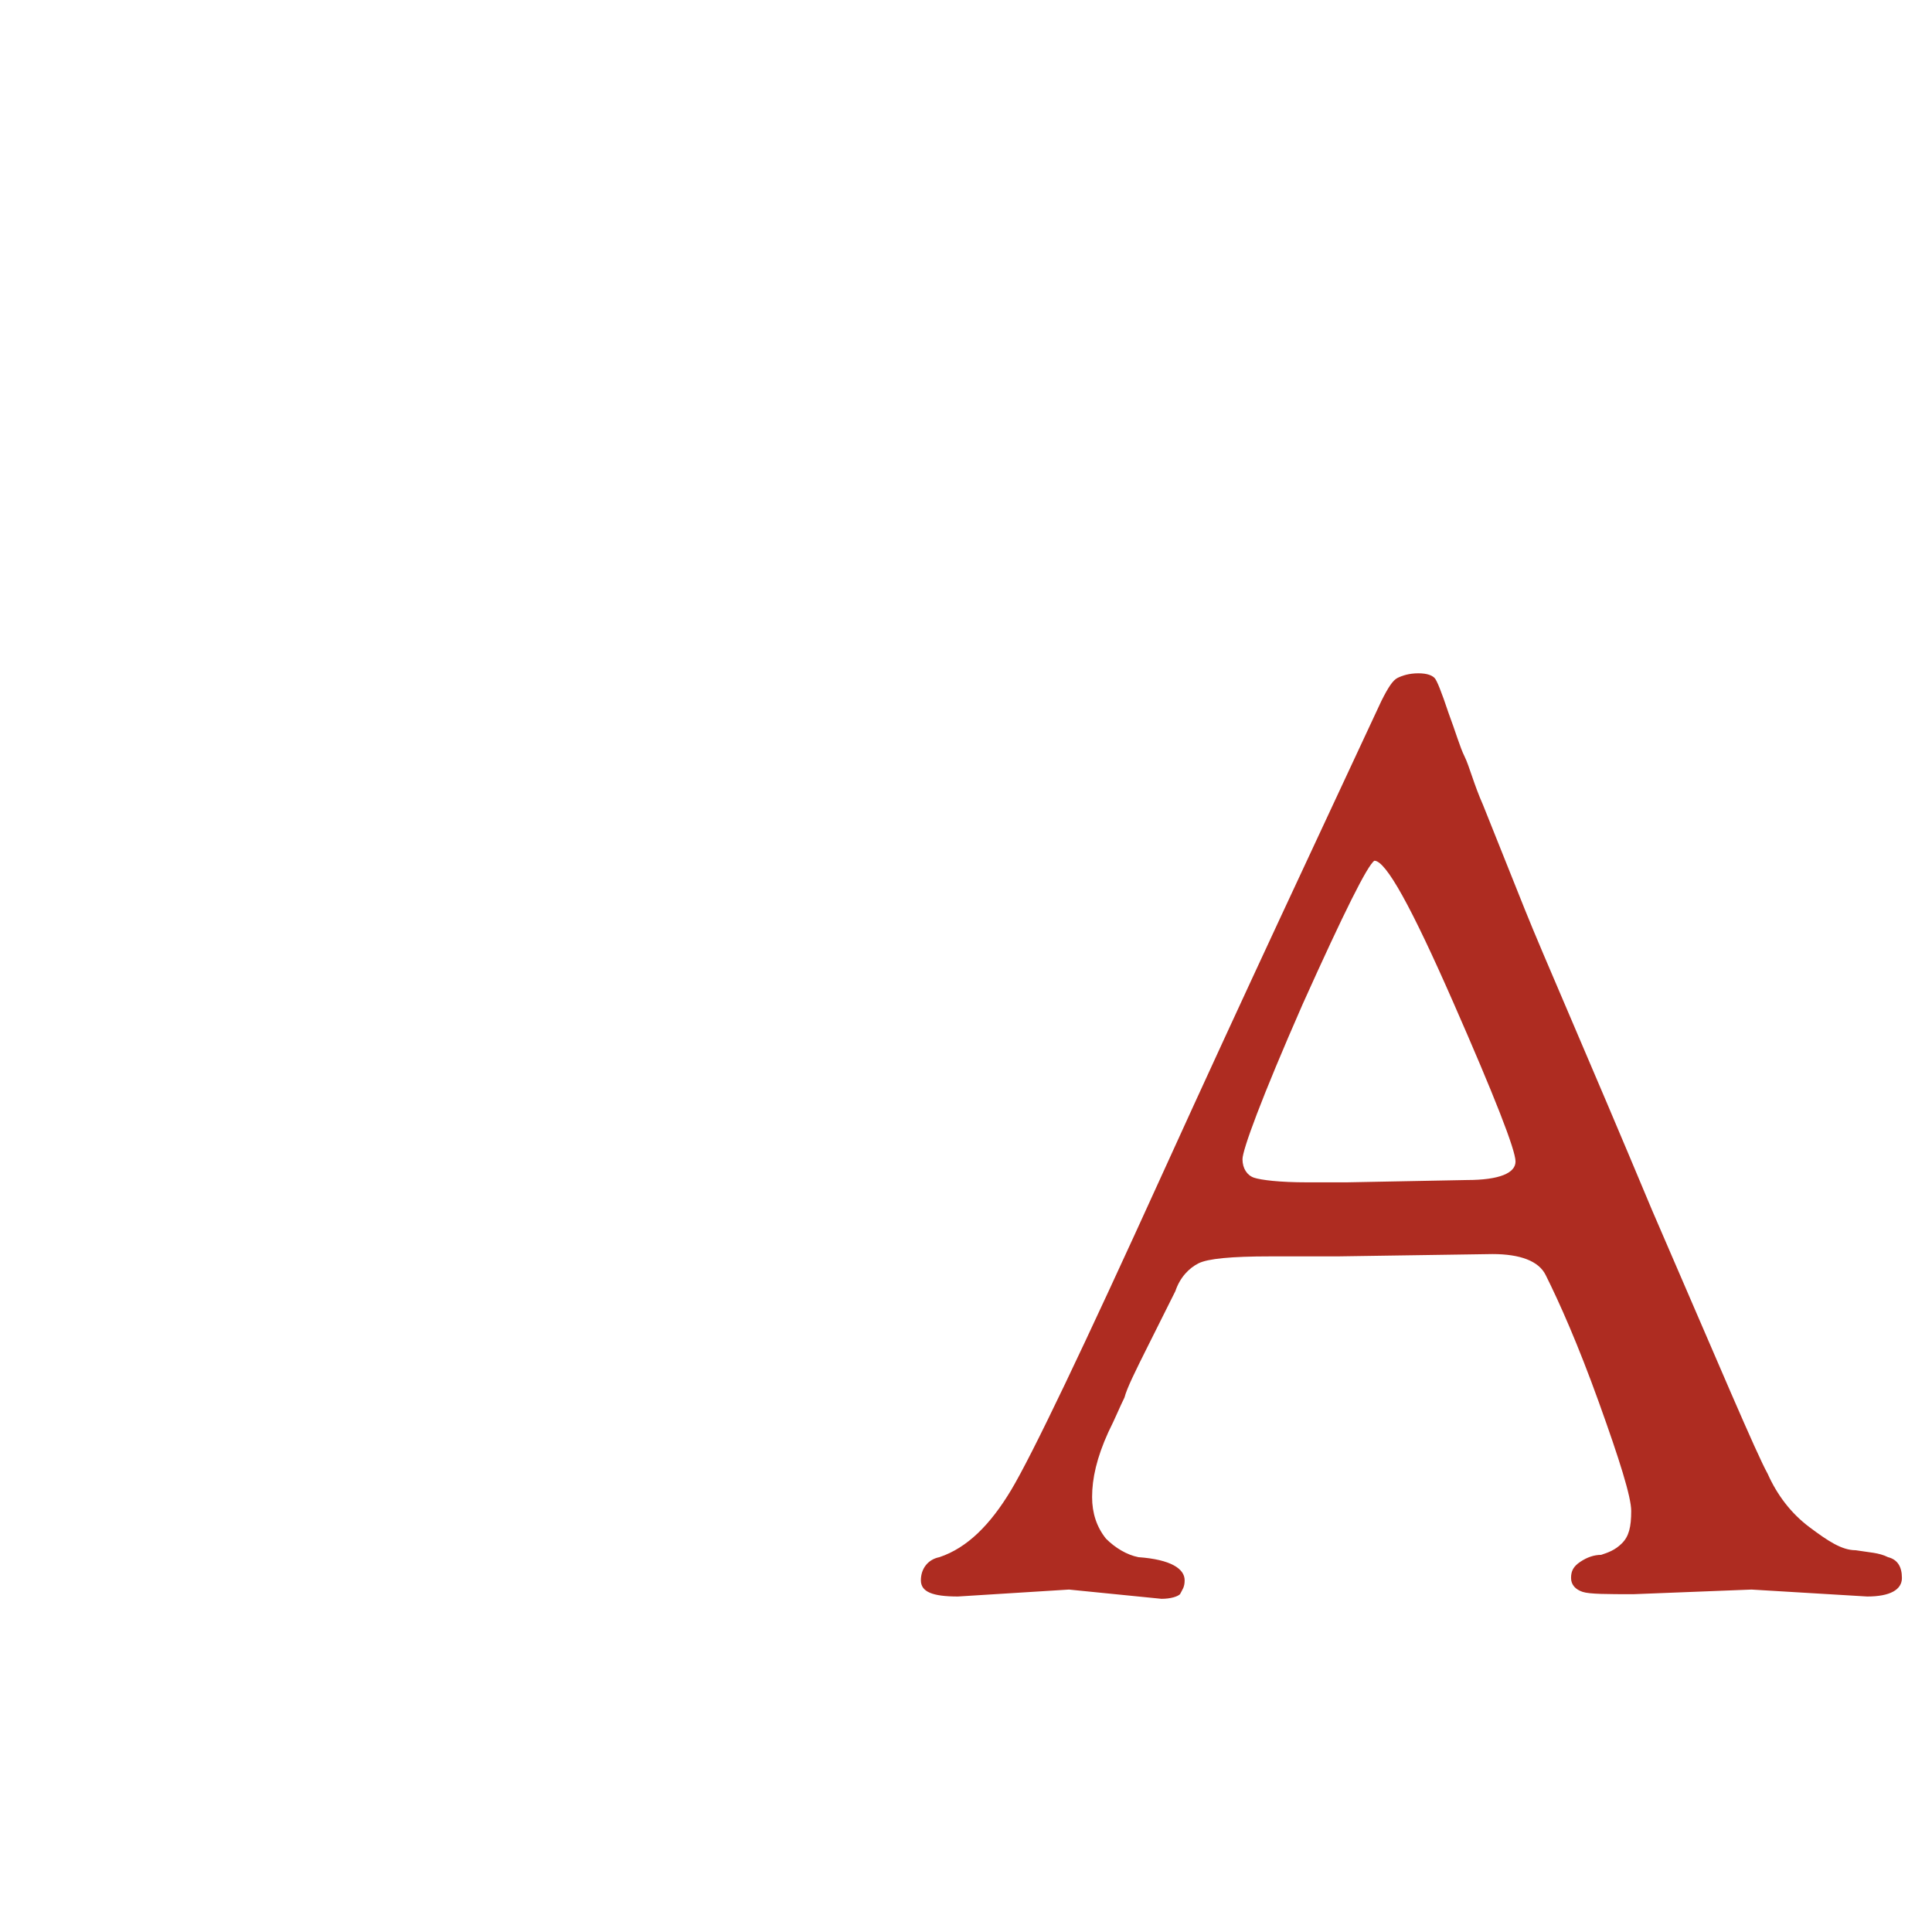 <?xml version="1.0" encoding="utf-8"?>
<!-- Generator: Adobe Illustrator 22.0.1, SVG Export Plug-In . SVG Version: 6.00 Build 0)  -->
<svg version="1.1" id="Livello_1" xmlns="http://www.w3.org/2000/svg" xmlns:xlink="http://www.w3.org/1999/xlink" x="0px" y="0px"
	 width="83.5px" height="83.5px" viewBox="0 0 83.5 83.5" style="enable-background:new 0 0 83.5 83.5;" xml:space="preserve">
<style type="text/css">
	.st0{fill:#AE2C21;}
</style>
<path class="st0" d="M46.2,68.7L41.4,69c-1.1,0-1.6-0.2-1.6-0.7c0-0.5,0.3-0.9,0.8-1c1.2-0.4,2.2-1.4,3.1-2.9
	c0.9-1.5,3.1-6.1,6.6-13.8c3.5-7.7,6.7-14.5,9.4-20.3c0.3-0.6,0.5-0.9,0.7-1c0.2-0.1,0.5-0.2,0.9-0.2c0.4,0,0.6,0.1,0.7,0.2
	c0.1,0.1,0.3,0.6,0.6,1.5c0.3,0.8,0.5,1.5,0.7,1.9c0.2,0.4,0.4,1.2,0.8,2.1c0.4,1,1,2.5,1.8,4.5s2.7,6.3,5.5,13
	c2.9,6.7,4.5,10.5,5,11.4c0.4,0.9,1,1.7,1.8,2.3c0.8,0.6,1.4,1,2,1c0.6,0.1,1,0.1,1.4,0.3c0.4,0.1,0.6,0.4,0.6,0.9
	c0,0.5-0.5,0.8-1.5,0.8l-5-0.3l-5.1,0.2c-1.1,0-1.9,0-2.2-0.1c-0.3-0.1-0.5-0.3-0.5-0.6c0-0.3,0.1-0.5,0.4-0.7
	c0.3-0.2,0.6-0.3,0.9-0.3c0.3-0.1,0.6-0.2,0.9-0.5c0.3-0.3,0.4-0.7,0.4-1.4c0-0.6-0.5-2.2-1.4-4.7c-0.9-2.5-1.7-4.3-2.3-5.5
	c-0.3-0.6-1.1-0.9-2.3-0.9l-6.7,0.1h-2.9c-1.7,0-2.7,0.1-3.1,0.3c-0.4,0.2-0.8,0.6-1,1.2c-0.3,0.6-0.7,1.4-1.2,2.4
	c-0.5,1-0.9,1.8-1,2.2c-0.2,0.4-0.4,0.9-0.7,1.5c-0.5,1.1-0.7,2-0.7,2.8c0,0.7,0.2,1.3,0.6,1.8c0.4,0.4,0.9,0.7,1.4,0.8
	c1.4,0.1,2,0.5,2,1c0,0.3-0.1,0.4-0.2,0.6c-0.1,0.1-0.4,0.2-0.8,0.2L46.2,68.7z M56.3,43.4c-1.8,4.1-2.6,6.3-2.6,6.7
	c0,0.4,0.2,0.7,0.5,0.8c0.3,0.1,1.1,0.2,2.3,0.2h1.7l5.2-0.1c1.4,0,2.1-0.3,2.1-0.8c0-0.5-0.9-2.8-2.7-6.9c-1.8-4.1-2.9-6.1-3.4-6.1
	C59.1,37.4,58.1,39.4,56.3,43.4z"/>
</svg>
